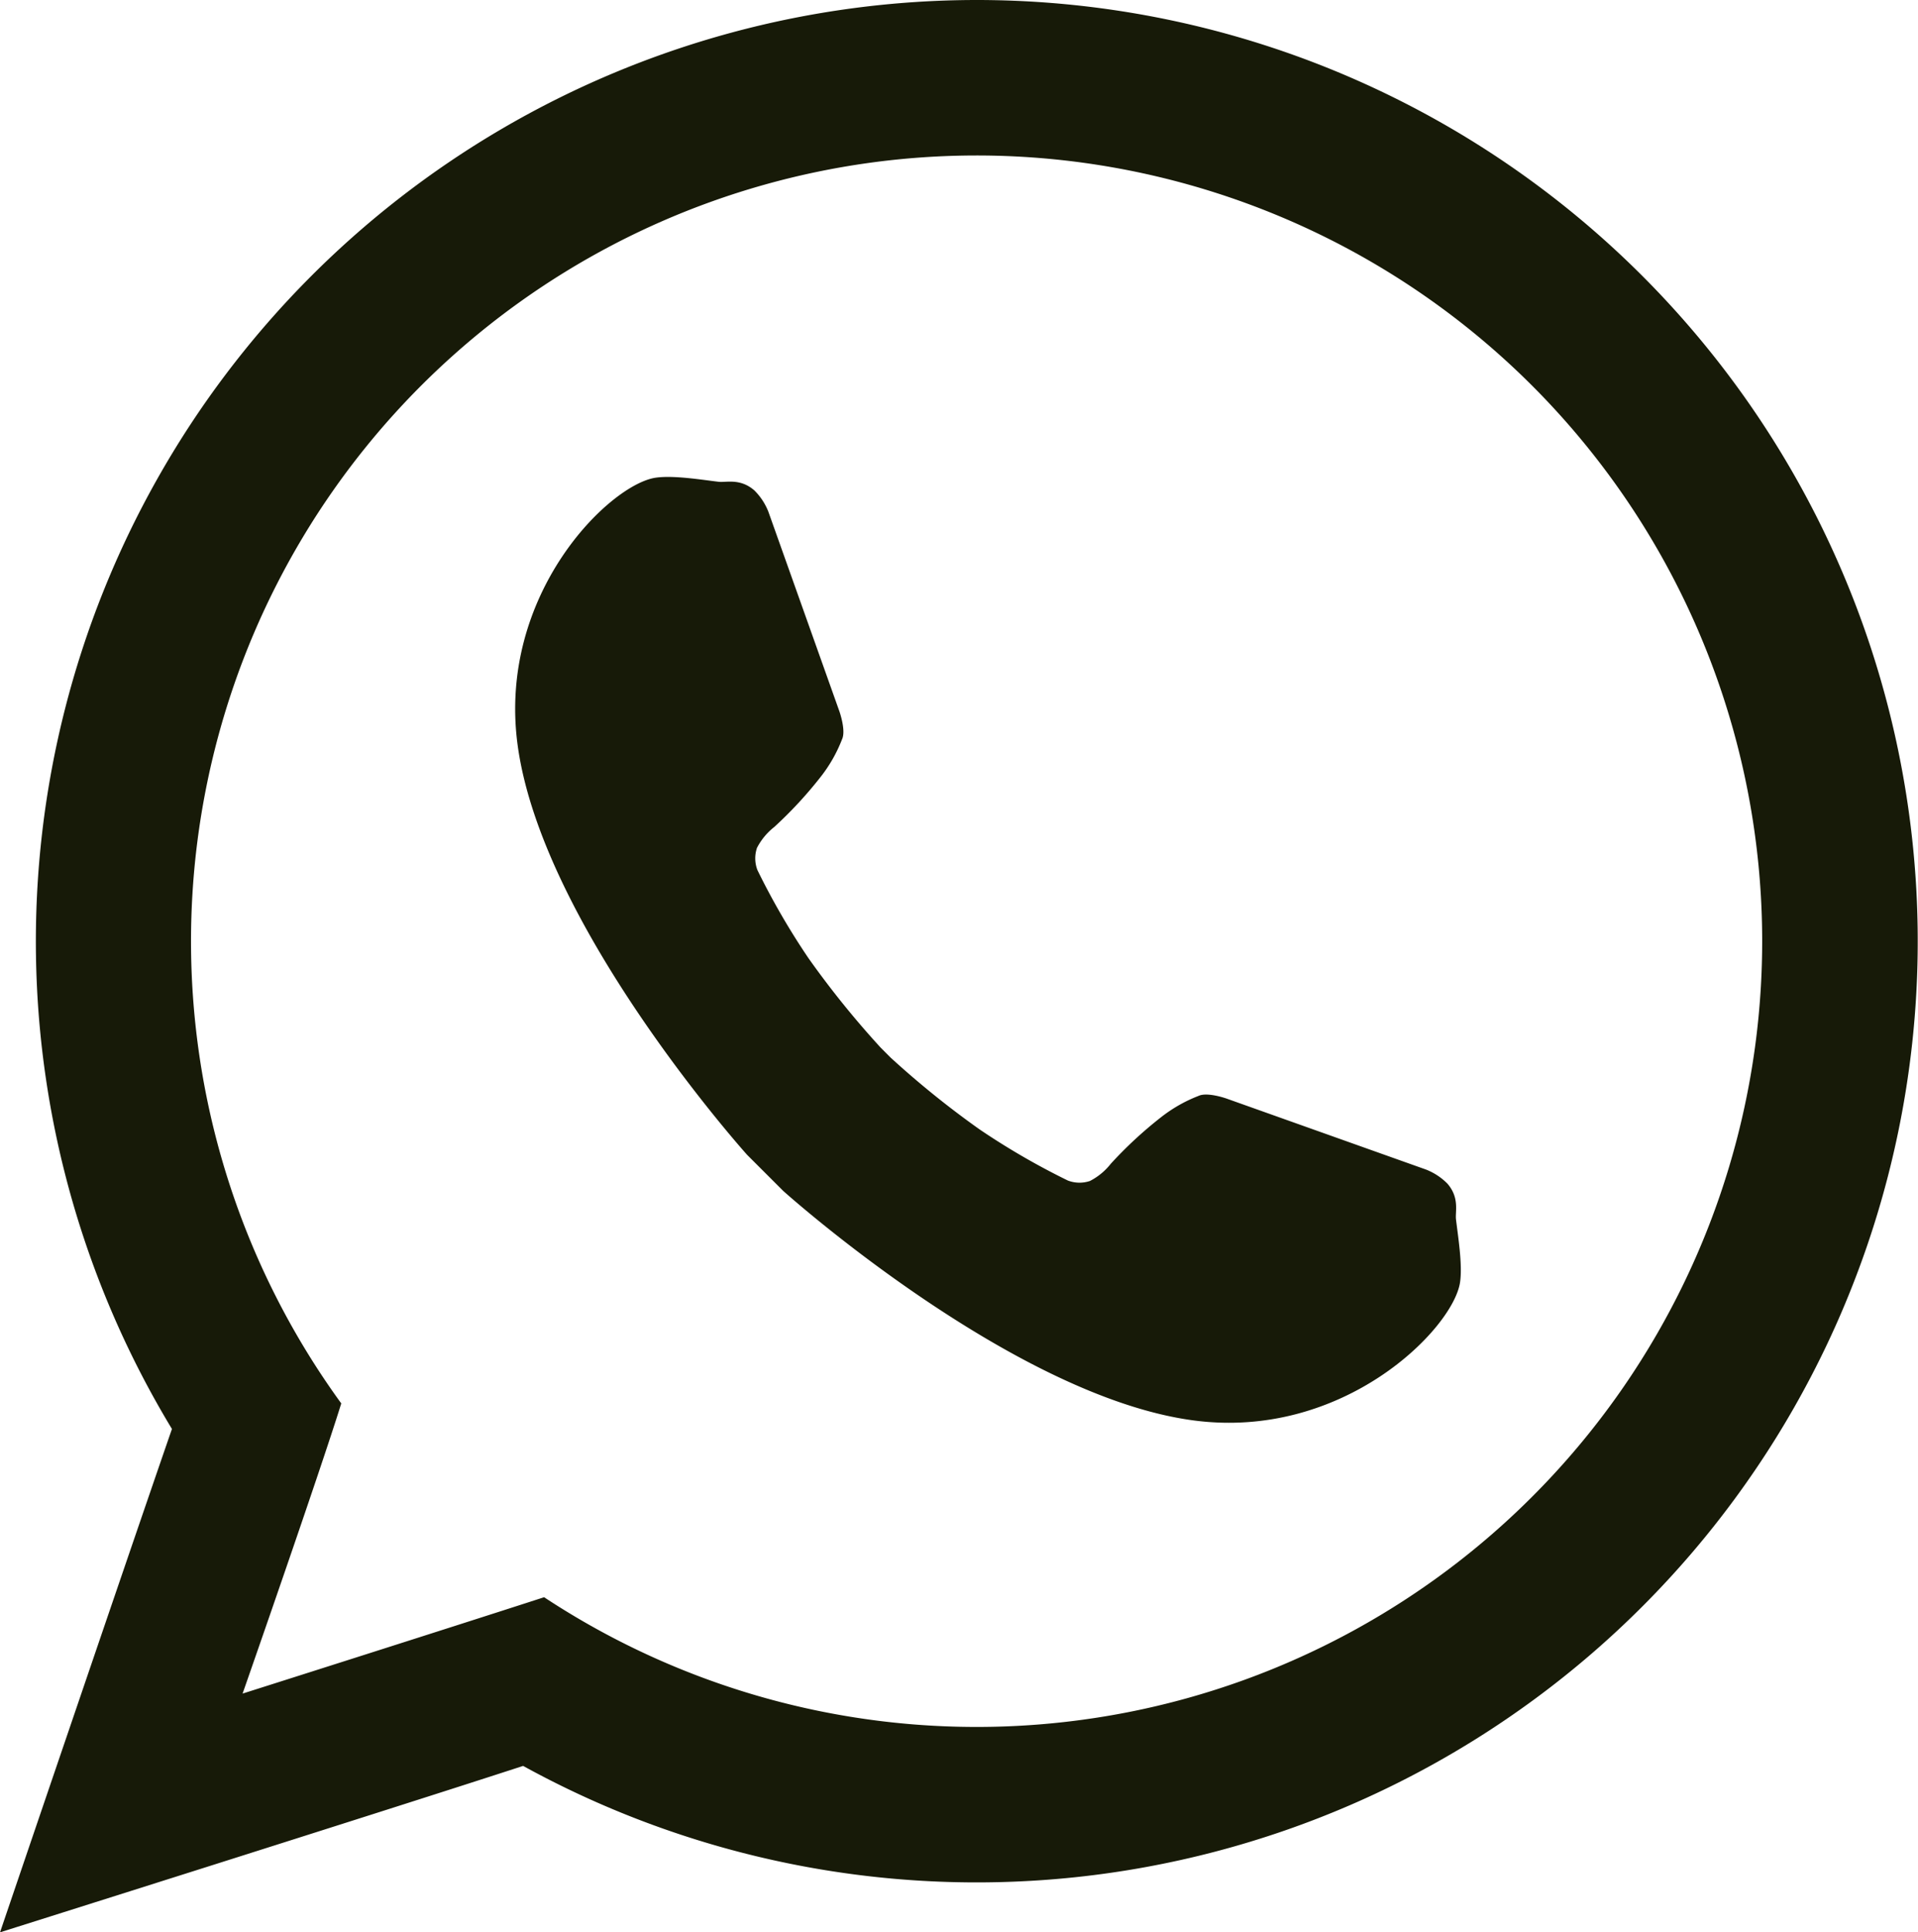 <?xml version="1.0" encoding="UTF-8"?> <svg xmlns="http://www.w3.org/2000/svg" width="207.344" height="208.875" viewBox="0 0 207.344 208.875"><defs><style> .cls-1 { fill: #171a08; fill-rule: evenodd; } </style></defs><path id="Эллипс_1_копия" data-name="Эллипс 1 копия" class="cls-1" d="M311.3,354.83s24.612,22.124,44.257,24.79c16.3,2.212,28.177-9.921,28.906-14.921,0.279-1.911-.217-4.93-0.439-6.8-0.1-.822.408-2.324-0.929-3.863a6.694,6.694,0,0,0-2.3-1.516l-21.567-7.675s-2.076-.742-3.032-0.293a15.731,15.731,0,0,0-4.109,2.348,44.574,44.574,0,0,0-5.38,4.989,6.847,6.847,0,0,1-2.25,1.859,3.527,3.527,0,0,1-2.4-.049,78.421,78.421,0,0,1-9.536-5.525,99.022,99.022,0,0,1-9.633-7.775l-1.074-1.078a99.2,99.2,0,0,1-7.779-9.638,78.359,78.359,0,0,1-5.528-9.539,3.53,3.53,0,0,1-.049-2.4,6.847,6.847,0,0,1,1.859-2.25,44.59,44.59,0,0,0,4.99-5.381,15.73,15.73,0,0,0,2.348-4.11c0.449-.957-0.293-3.033-0.293-3.033L309.687,281.4a6.7,6.7,0,0,0-1.516-2.3c-1.541-1.337-3.043-.831-3.865-0.929-1.868-.223-4.888-0.719-6.8-0.441-5,.729-17.136,12.607-14.922,28.913,2.67,19.652,24.8,44.274,24.8,44.274Zm20.94-128.736a101.738,101.738,0,1,1-49.064,190.884c-14.069,4.587-56.548,17.988-56.548,17.988s13.35-39.267,18.584-54.411A101.76,101.76,0,0,1,332.241,226.094ZM332.207,242.9a84.933,84.933,0,1,1-46.762,155.844C274.469,402.3,252.85,409.16,252.85,409.16s8.332-23.839,10.667-31.366A84.94,84.94,0,0,1,332.207,242.9Z" transform="translate(-226.625 -226.094)"></path></svg> 